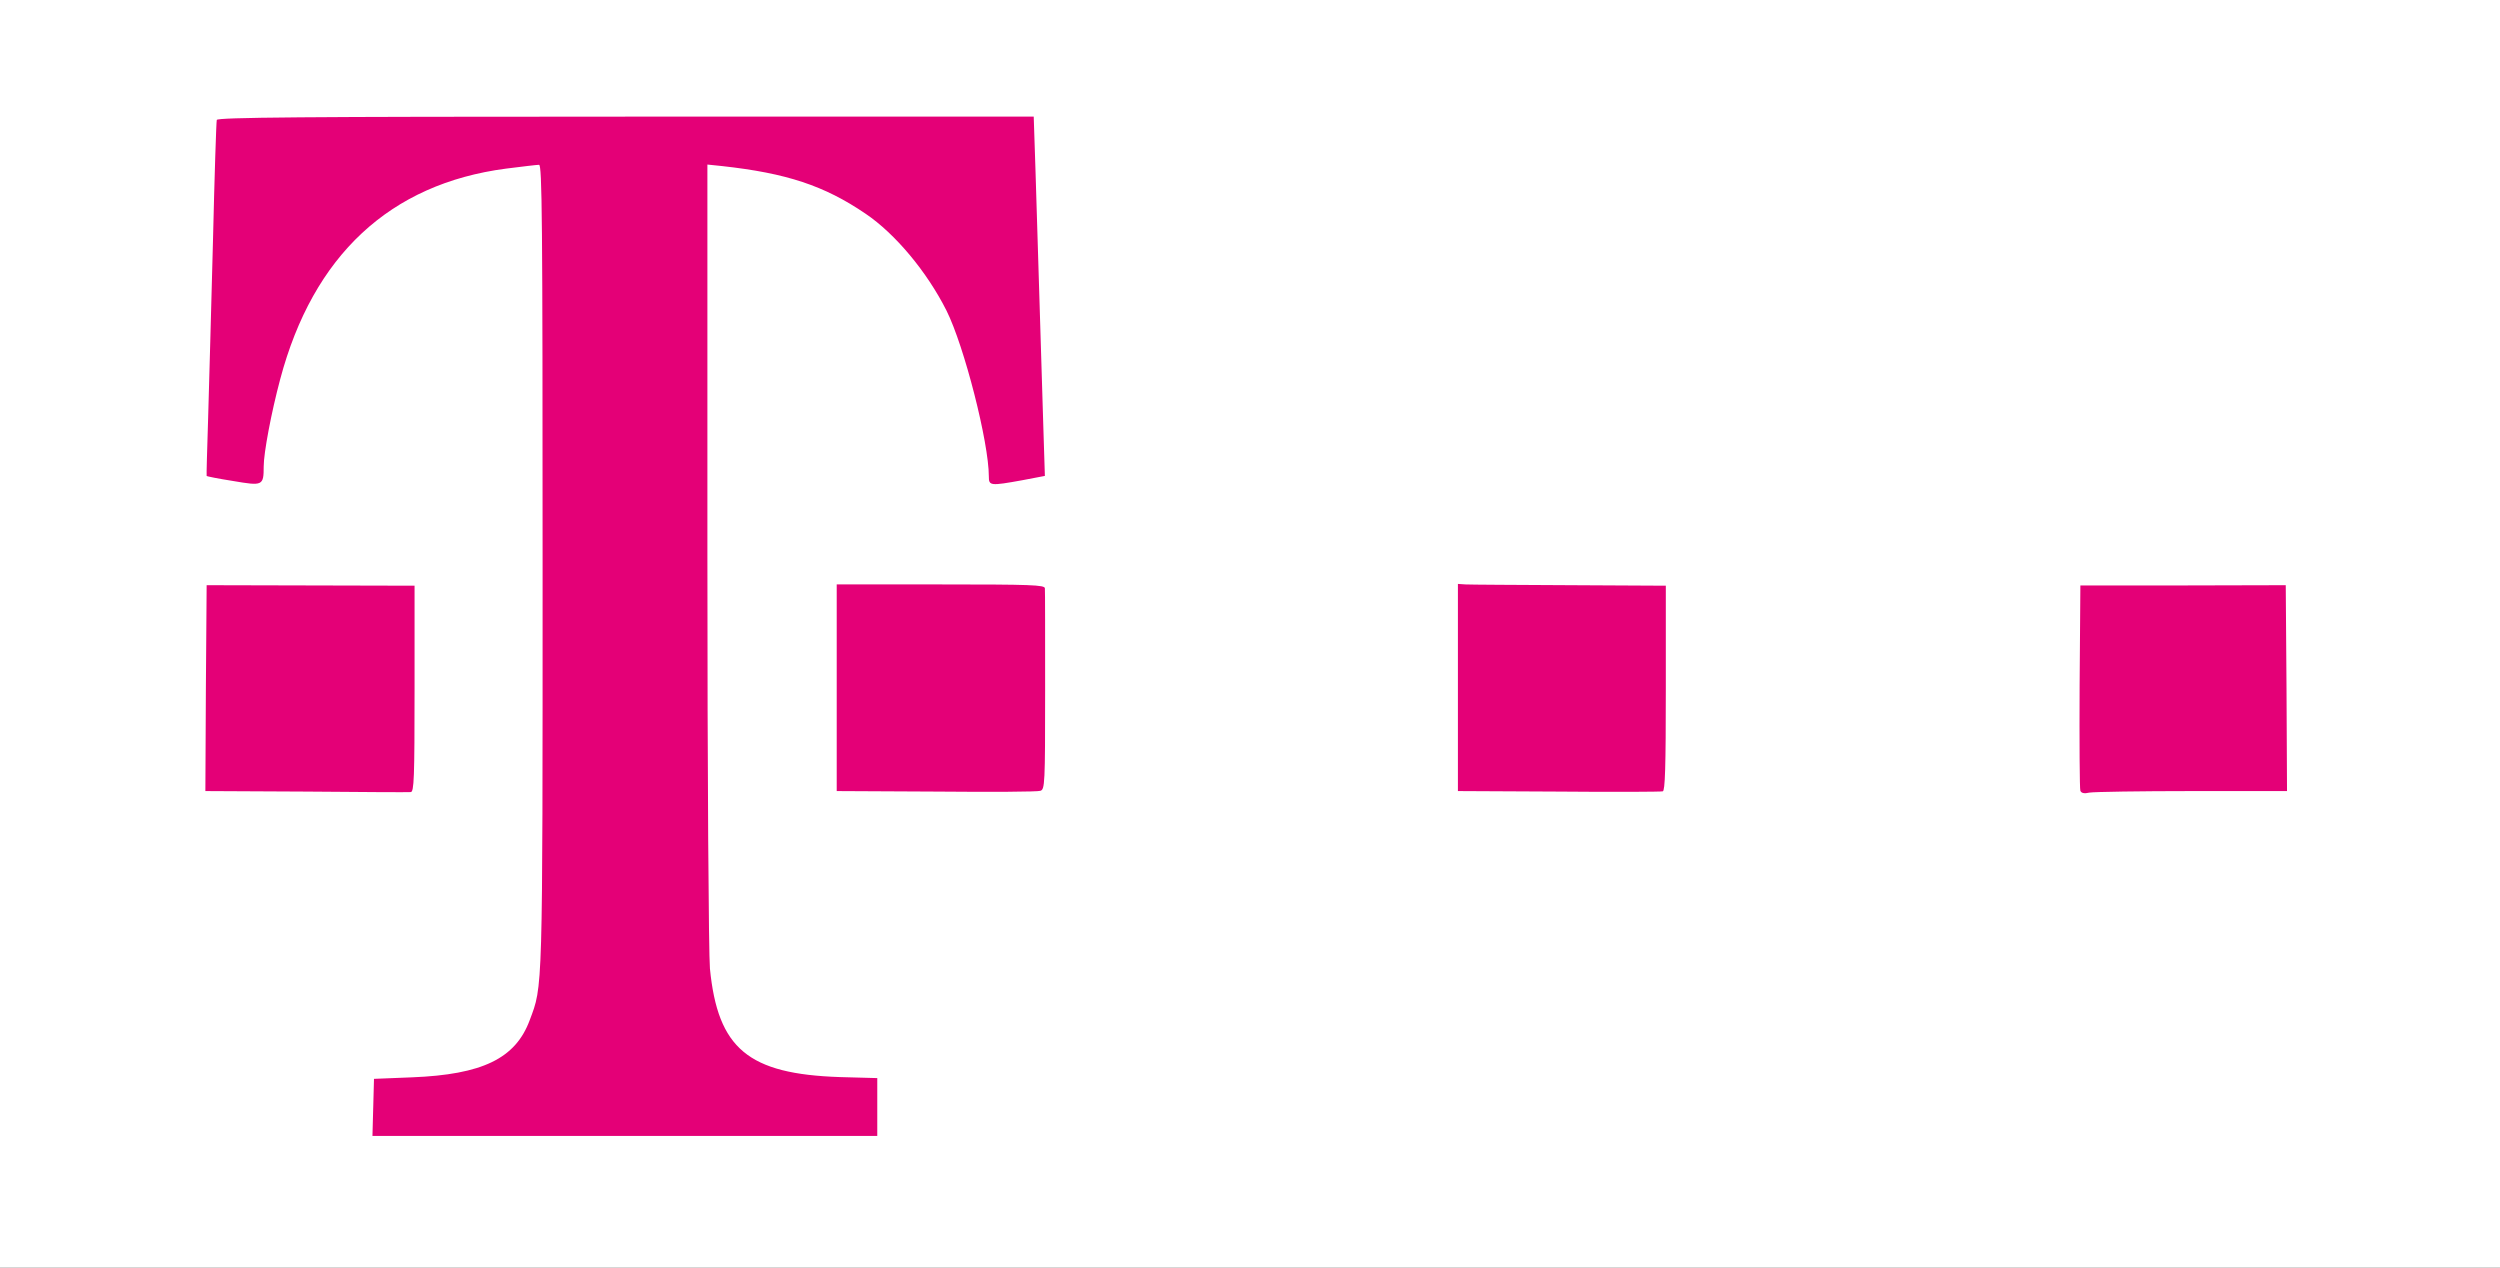 <?xml version="1.0" encoding="utf-8"?>
<!DOCTYPE svg PUBLIC "-//W3C//DTD SVG 1.0//EN" "http://www.w3.org/TR/2001/REC-SVG-20010904/DTD/svg10.dtd">
<svg version="1.0" xmlns="http://www.w3.org/2000/svg" width="493px" height="250px" viewBox="0 0 493 250" preserveAspectRatio="xMidYMid meet">
 <rect x="0" y="0" width="493" height="250" fill="#333333" stroke="none"/>
 <g fill="#ffffff">
  <path d="M0 125 l0 -125 246.50 0 246.50 0 0 125 0 125 -246.50 0 -246.50 0 0 -125z m171.50 93.30 l0 -4.20 -7.35 -0.20 c-18.10 -0.60 -24.10 -5.60 -25.65 -21.40 -0.25 -2.70 -0.50 -38.85 -0.50 -83.20 l0 -78.45 4.65 0.35 c12.45 0.90 21.05 3.65 29.55 9.45 5.85 3.95 12.10 11.45 15.95 19.10 3.45 6.95 8.35 26 8.35 32.60 l0 1.50 3.90 -0.75 c2.10 -0.35 3.90 -0.75 3.95 -0.75 0.10 -0.15 -0.65 -26.05 -1.40 -49.20 l-0.65 -18.65 -78.90 0 c-62.70 0 -78.95 0.15 -79.15 0.65 -0.10 0.30 -0.45 10.85 -0.75 23.35 -0.30 12.50 -0.70 27.50 -0.85 33.35 l-0.30 10.55 2.95 0.55 c1.65 0.35 3.35 0.65 3.80 0.75 1.05 0.25 1.40 -0.65 1.40 -3.35 0 -2.55 1.55 -10.60 3.25 -17.05 4.65 -17.45 13.85 -29.80 27.15 -36.50 6.20 -3.15 17.90 -5.80 25.40 -5.80 l2.20 0 0 80.65 c0 86.65 0.05 84.10 -2.55 91.05 -2.80 7.55 -9.35 10.70 -23.20 11.25 l-7.50 0.30 -0.15 4.15 -0.15 4.10 48.30 0 48.25 0 0 -4.20z m-91 -82.55 l0 -18.75 -19.25 0 -19.25 0 0 18.75 0 18.75 19.25 0 19.25 0 0 -18.75z m124 0 l0 -18.75 -19 0 -19 0 0 18.75 0 18.75 19 0 19 0 0 -18.75z m122.50 0 l0 -18.75 -19 0 -19 0 0 18.75 0 18.75 19 0 19 0 0 -18.75z m122.50 0 l0 -18.75 -19 0 -19 0 0 18.75 0 18.75 19 0 19 0 0 -18.75z"/>
 </g>
 <g fill="#e40077">
  <path d="M73.60 218.40 l0.15 -5.65 7.50 -0.30 c13.85 -0.55 20.40 -3.70 23.20 -11.25 2.60 -6.95 2.55 -4.55 2.55 -89.55 0 -68.80 -0.10 -79.15 -0.70 -79.15 -0.40 0 -3.35 0.35 -6.50 0.75 -22.90 3 -38.05 17.10 -44.55 41.55 -1.75 6.55 -3.25 14.50 -3.25 17.20 0 3.80 -0.20 3.85 -6.05 2.85 -2.85 -0.45 -5.15 -0.90 -5.20 -1 -0.05 -0.05 0.10 -5.25 0.30 -11.60 0.20 -6.30 0.60 -21.95 0.95 -34.75 0.30 -12.80 0.65 -23.55 0.75 -23.85 0.20 -0.50 16.75 -0.65 80.65 -0.65 l80.45 0 0.35 10.60 c0.70 23.55 1.30 41.65 1.55 50.70 l0.30 9.55 -4.45 0.85 c-6.35 1.15 -6.60 1.10 -6.60 -0.75 0 -6.70 -4.85 -25.70 -8.35 -32.70 -3.85 -7.65 -10.10 -15.15 -15.95 -19.10 -8.15 -5.55 -15.60 -8 -28.30 -9.40 l-2.90 -0.30 0 76.90 c0 43.35 0.25 78.95 0.50 81.65 1.55 15.80 7.55 20.80 25.65 21.40 l7.35 0.20 0 5.70 0 5.70 -49.75 0 -49.80 0 0.15 -5.60z"/>
  <path d="M60.35 156.10 l-19.85 -0.10 0.10 -20.30 0.15 -20.30 20.50 0.05 20.50 0.05 0 20.30 c0 17.75 -0.10 20.35 -0.75 20.40 -0.40 0.05 -9.70 0 -20.65 -0.10z"/>
  <path d="M184.65 156.10 l-19.65 -0.10 0 -20.40 0 -20.35 20.50 0 c17.85 0 20.50 0.10 20.55 0.75 0.05 0.40 0.05 9.50 0.05 20.20 0 18.45 -0.05 19.50 -0.95 19.75 -0.50 0.20 -9.75 0.25 -20.50 0.15z"/>
  <path d="M307.40 156.10 l-19.90 -0.10 0 -20.45 0 -20.40 1.50 0.10 c0.85 0.05 10.05 0.10 20.50 0.15 l19 0.10 0 20.20 c0 15.75 -0.15 20.25 -0.60 20.35 -0.35 0.10 -9.60 0.15 -20.50 0.05z"/>
  <path d="M410.25 155.95 c-0.15 -0.40 -0.20 -9.65 -0.15 -20.60 l0.15 -19.90 20.25 0 20.25 -0.05 0.15 20.30 0.10 20.30 -18.70 0 c-10.25 0 -19.35 0.15 -20.25 0.30 -1.05 0.25 -1.60 0.10 -1.80 -0.35z"/>
 </g>
</svg>